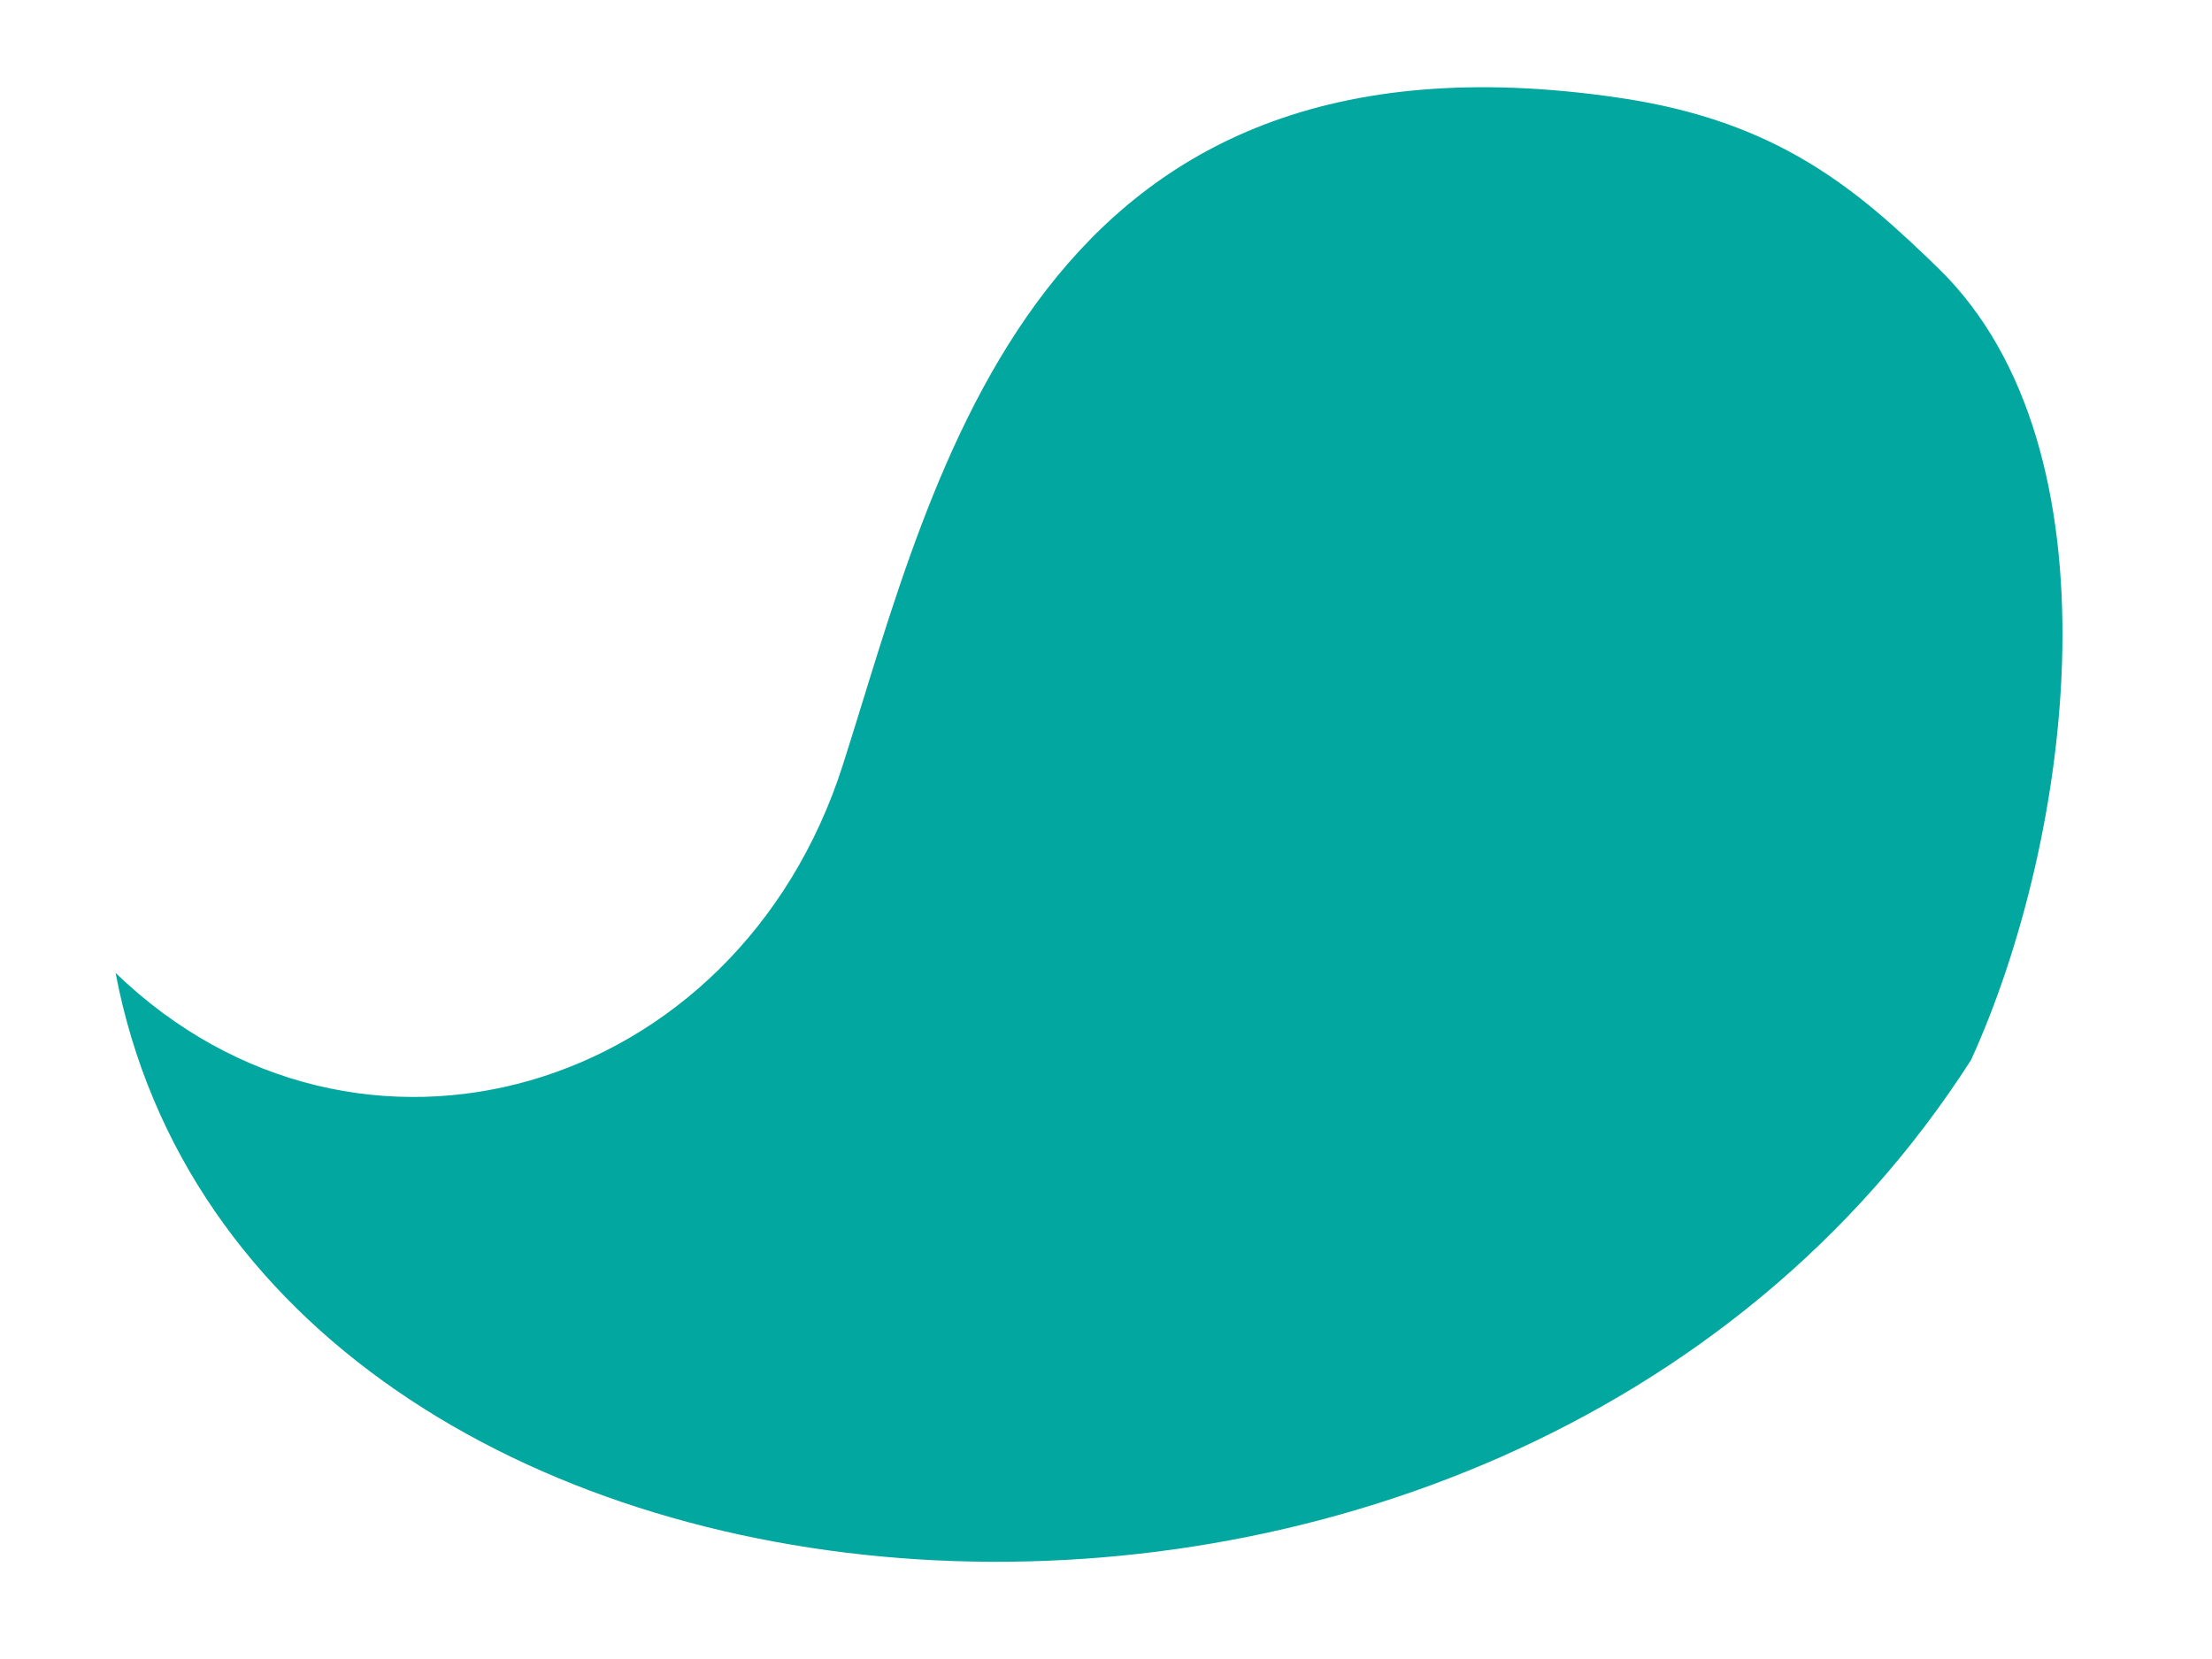 <?xml version="1.0" encoding="UTF-8"?>
<svg width="12px" height="9px" viewBox="0 0 12 9" version="1.1" xmlns="http://www.w3.org/2000/svg" xmlns:xlink="http://www.w3.org/1999/xlink">
    <title>Fill 34 Copy</title>
    <g id="Page-1" stroke="none" stroke-width="1" fill="none" fill-rule="evenodd">
        <g id="MODELO" transform="translate(-381, -100)" fill="#02A7A0">
            <g id="Group-2" transform="translate(153, 15)">
                <g id="Menus" transform="translate(212.5, 0)">
                    <path d="M26.193,90.75 C26.74,89.551 27.025,87.44 26.017,86.457 C25.58,86.032 25.151,85.658 24.287,85.531 C21.111,85.061 20.579,87.565 20.073,89.148 C19.501,90.942 17.439,91.545 16.127,90.278 C16.864,94.146 23.64,94.736 26.193,90.75" id="Fill-34-Copy"></path>
                </g>
            </g>
        </g>
    </g>
</svg>